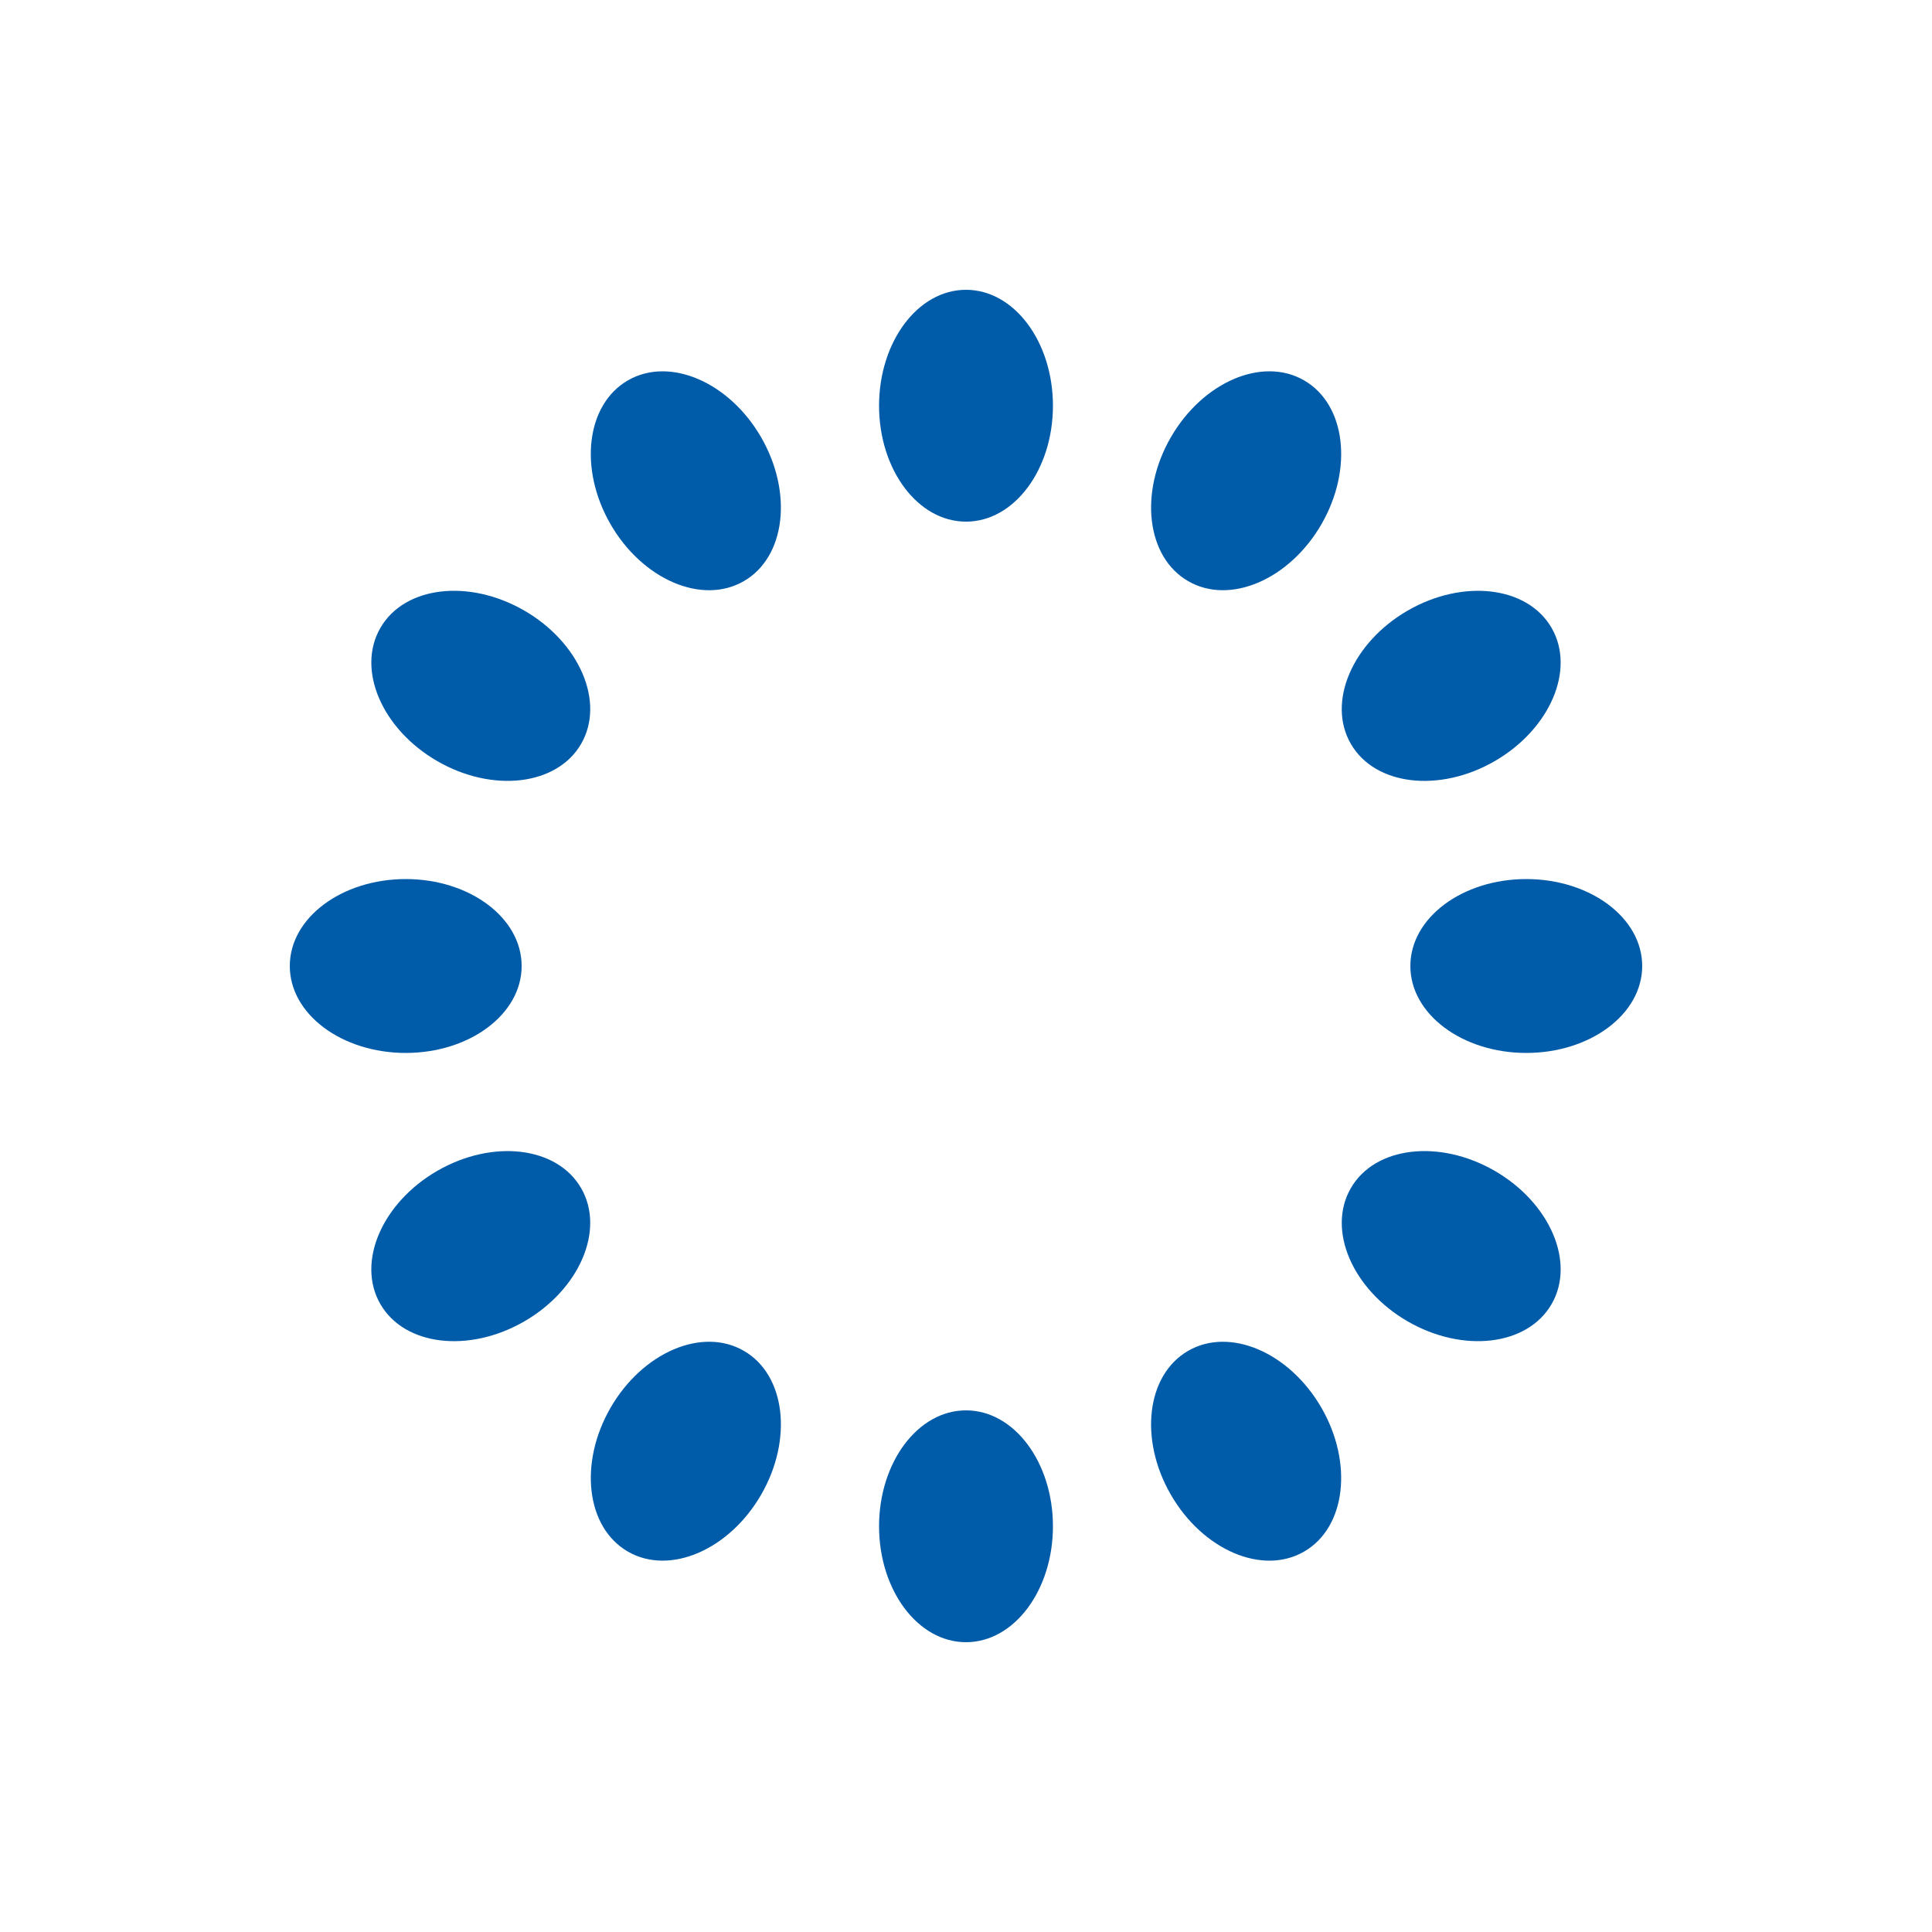 <?xml version="1.0" encoding="utf-8"?>
<!-- Generator: $$$/GeneralStr/196=Adobe Illustrator 27.6.0, SVG Export Plug-In . SVG Version: 6.00 Build 0)  -->
<svg version="1.1" id="Livello_1" xmlns="http://www.w3.org/2000/svg" xmlns:xlink="http://www.w3.org/1999/xlink" x="0px" y="0px"
	 viewBox="0 0 200 200" style="enable-background:new 0 0 200 200;" xml:space="preserve">
<style type="text/css">
	.st0{fill:#005BA9;}
</style>
<g transform="rotate(0 50 50)">
	<path class="st0" d="M100,30L100,30c5,0,9,5.4,9,12l0,0c0,6.6-4,12-9,12l0,0c-5,0-9-5.4-9-12l0,0C91,35.4,95,30,100,30z	">
<animate  accumulate="none" additive="replace" attributeName="opacity" begin="-0.917s" calcMode="linear" dur="1s" fill="remove" keyTimes="0;1" repeatCount="indefinite" restart="always" values="1;0">
			</animate>
	</path>
</g>
<g transform="rotate(30 50 50)">
	<path class="st0" d="M118.3-1.7L118.3-1.7c5,0,9,5.4,9,12l0,0c0,6.6-4,12-9,12l0,0c-5,0-9-5.4-9-12l0,0
		C109.3,3.7,113.3-1.7,118.3-1.7z	">
<animate  accumulate="none" additive="replace" attributeName="opacity" begin="-0.833s" calcMode="linear" dur="1s" fill="remove" keyTimes="0;1" repeatCount="indefinite" restart="always" values="1;0">
			</animate>
	</path>
</g>
<g transform="rotate(60 50 50)">
	<path class="st0" d="M118.3-38.3L118.3-38.3c5,0,9,5.4,9,12l0,0c0,6.6-4,12-9,12l0,0c-5,0-9-5.4-9-12l0,0
		C109.3-32.9,113.3-38.3,118.3-38.3z	">
<animate  accumulate="none" additive="replace" attributeName="opacity" begin="-0.75s" calcMode="linear" dur="1s" fill="remove" keyTimes="0;1" repeatCount="indefinite" restart="always" values="1;0">
			</animate>
	</path>
</g>
<g transform="rotate(90 50 50)">
	<path class="st0" d="M100-70L100-70c5,0,9,5.4,9,12l0,0c0,6.6-4,12-9,12l0,0c-5,0-9-5.4-9-12l0,0C91-64.6,95-70,100-70z	">
<animate  accumulate="none" additive="replace" attributeName="opacity" begin="-0.667s" calcMode="linear" dur="1s" fill="remove" keyTimes="0;1" repeatCount="indefinite" restart="always" values="1;0">
			</animate>
	</path>
</g>
<g transform="rotate(120 50 50)">
	<path class="st0" d="M68.3-88.3L68.3-88.3c5,0,9,5.4,9,12l0,0c0,6.6-4,12-9,12l0,0c-5,0-9-5.4-9-12l0,0
		C59.3-82.9,63.3-88.3,68.3-88.3z	">
<animate  accumulate="none" additive="replace" attributeName="opacity" begin="-0.583s" calcMode="linear" dur="1s" fill="remove" keyTimes="0;1" repeatCount="indefinite" restart="always" values="1;0">
			</animate>
	</path>
</g>
<g transform="rotate(150 50 50)">
	<path class="st0" d="M31.7-88.3L31.7-88.3c5,0,9,5.4,9,12l0,0c0,6.6-4,12-9,12l0,0c-5,0-9-5.4-9-12l0,0
		C22.7-82.9,26.7-88.3,31.7-88.3z	">
<animate  accumulate="none" additive="replace" attributeName="opacity" begin="-0.5s" calcMode="linear" dur="1s" fill="remove" keyTimes="0;1" repeatCount="indefinite" restart="always" values="1;0">
			</animate>
	</path>
</g>
<g transform="rotate(180 50 50)">
	<path class="st0" d="M0-70L0-70c5,0,9,5.4,9,12l0,0c0,6.6-4,12-9,12l0,0c-5,0-9-5.4-9-12l0,0C-9-64.6-5-70,0-70z	">
<animate  accumulate="none" additive="replace" attributeName="opacity" begin="-0.417s" calcMode="linear" dur="1s" fill="remove" keyTimes="0;1" repeatCount="indefinite" restart="always" values="1;0">
			</animate>
	</path>
</g>
<g transform="rotate(210 50 50)">
	<path class="st0" d="M-18.3-38.3L-18.3-38.3c5,0,9,5.4,9,12l0,0c0,6.6-4,12-9,12l0,0c-5,0-9-5.4-9-12l0,0
		C-27.3-32.9-23.3-38.3-18.3-38.3z	">
<animate  accumulate="none" additive="replace" attributeName="opacity" begin="-0.333s" calcMode="linear" dur="1s" fill="remove" keyTimes="0;1" repeatCount="indefinite" restart="always" values="1;0">
			</animate>
	</path>
</g>
<g transform="rotate(240 50 50)">
	<path class="st0" d="M-18.3-1.7L-18.3-1.7c5,0,9,5.4,9,12l0,0c0,6.6-4,12-9,12l0,0c-5,0-9-5.4-9-12l0,0
		C-27.3,3.7-23.3-1.7-18.3-1.7z	">
<animate  accumulate="none" additive="replace" attributeName="opacity" begin="-0.25s" calcMode="linear" dur="1s" fill="remove" keyTimes="0;1" repeatCount="indefinite" restart="always" values="1;0">
			</animate>
	</path>
</g>
<g transform="rotate(270 50 50)">
	<path class="st0" d="M0,30L0,30c5,0,9,5.4,9,12l0,0c0,6.6-4,12-9,12l0,0c-5,0-9-5.4-9-12l0,0C-9,35.4-5,30,0,30z	">
<animate  accumulate="none" additive="replace" attributeName="opacity" begin="-0.167s" calcMode="linear" dur="1s" fill="remove" keyTimes="0;1" repeatCount="indefinite" restart="always" values="1;0">
			</animate>
	</path>
</g>
<g transform="rotate(300 50 50)">
	<path class="st0" d="M31.7,48.3L31.7,48.3c5,0,9,5.4,9,12l0,0c0,6.6-4,12-9,12l0,0c-5,0-9-5.4-9-12l0,0
		C22.7,53.7,26.7,48.3,31.7,48.3z	">
<animate  accumulate="none" additive="replace" attributeName="opacity" begin="-0.083s" calcMode="linear" dur="1s" fill="remove" keyTimes="0;1" repeatCount="indefinite" restart="always" values="1;0">
			</animate>
	</path>
</g>
<g transform="rotate(330 50 50)">
	<path class="st0" d="M68.3,48.3L68.3,48.3c5,0,9,5.4,9,12l0,0c0,6.6-4,12-9,12l0,0c-5,0-9-5.4-9-12l0,0
		C59.3,53.7,63.3,48.3,68.3,48.3z	">
<animate  accumulate="none" additive="replace" attributeName="opacity" begin="0s" calcMode="linear" dur="1s" fill="remove" keyTimes="0;1" repeatCount="indefinite" restart="always" values="1;0">
			</animate>
	</path>
</g>
</svg>
